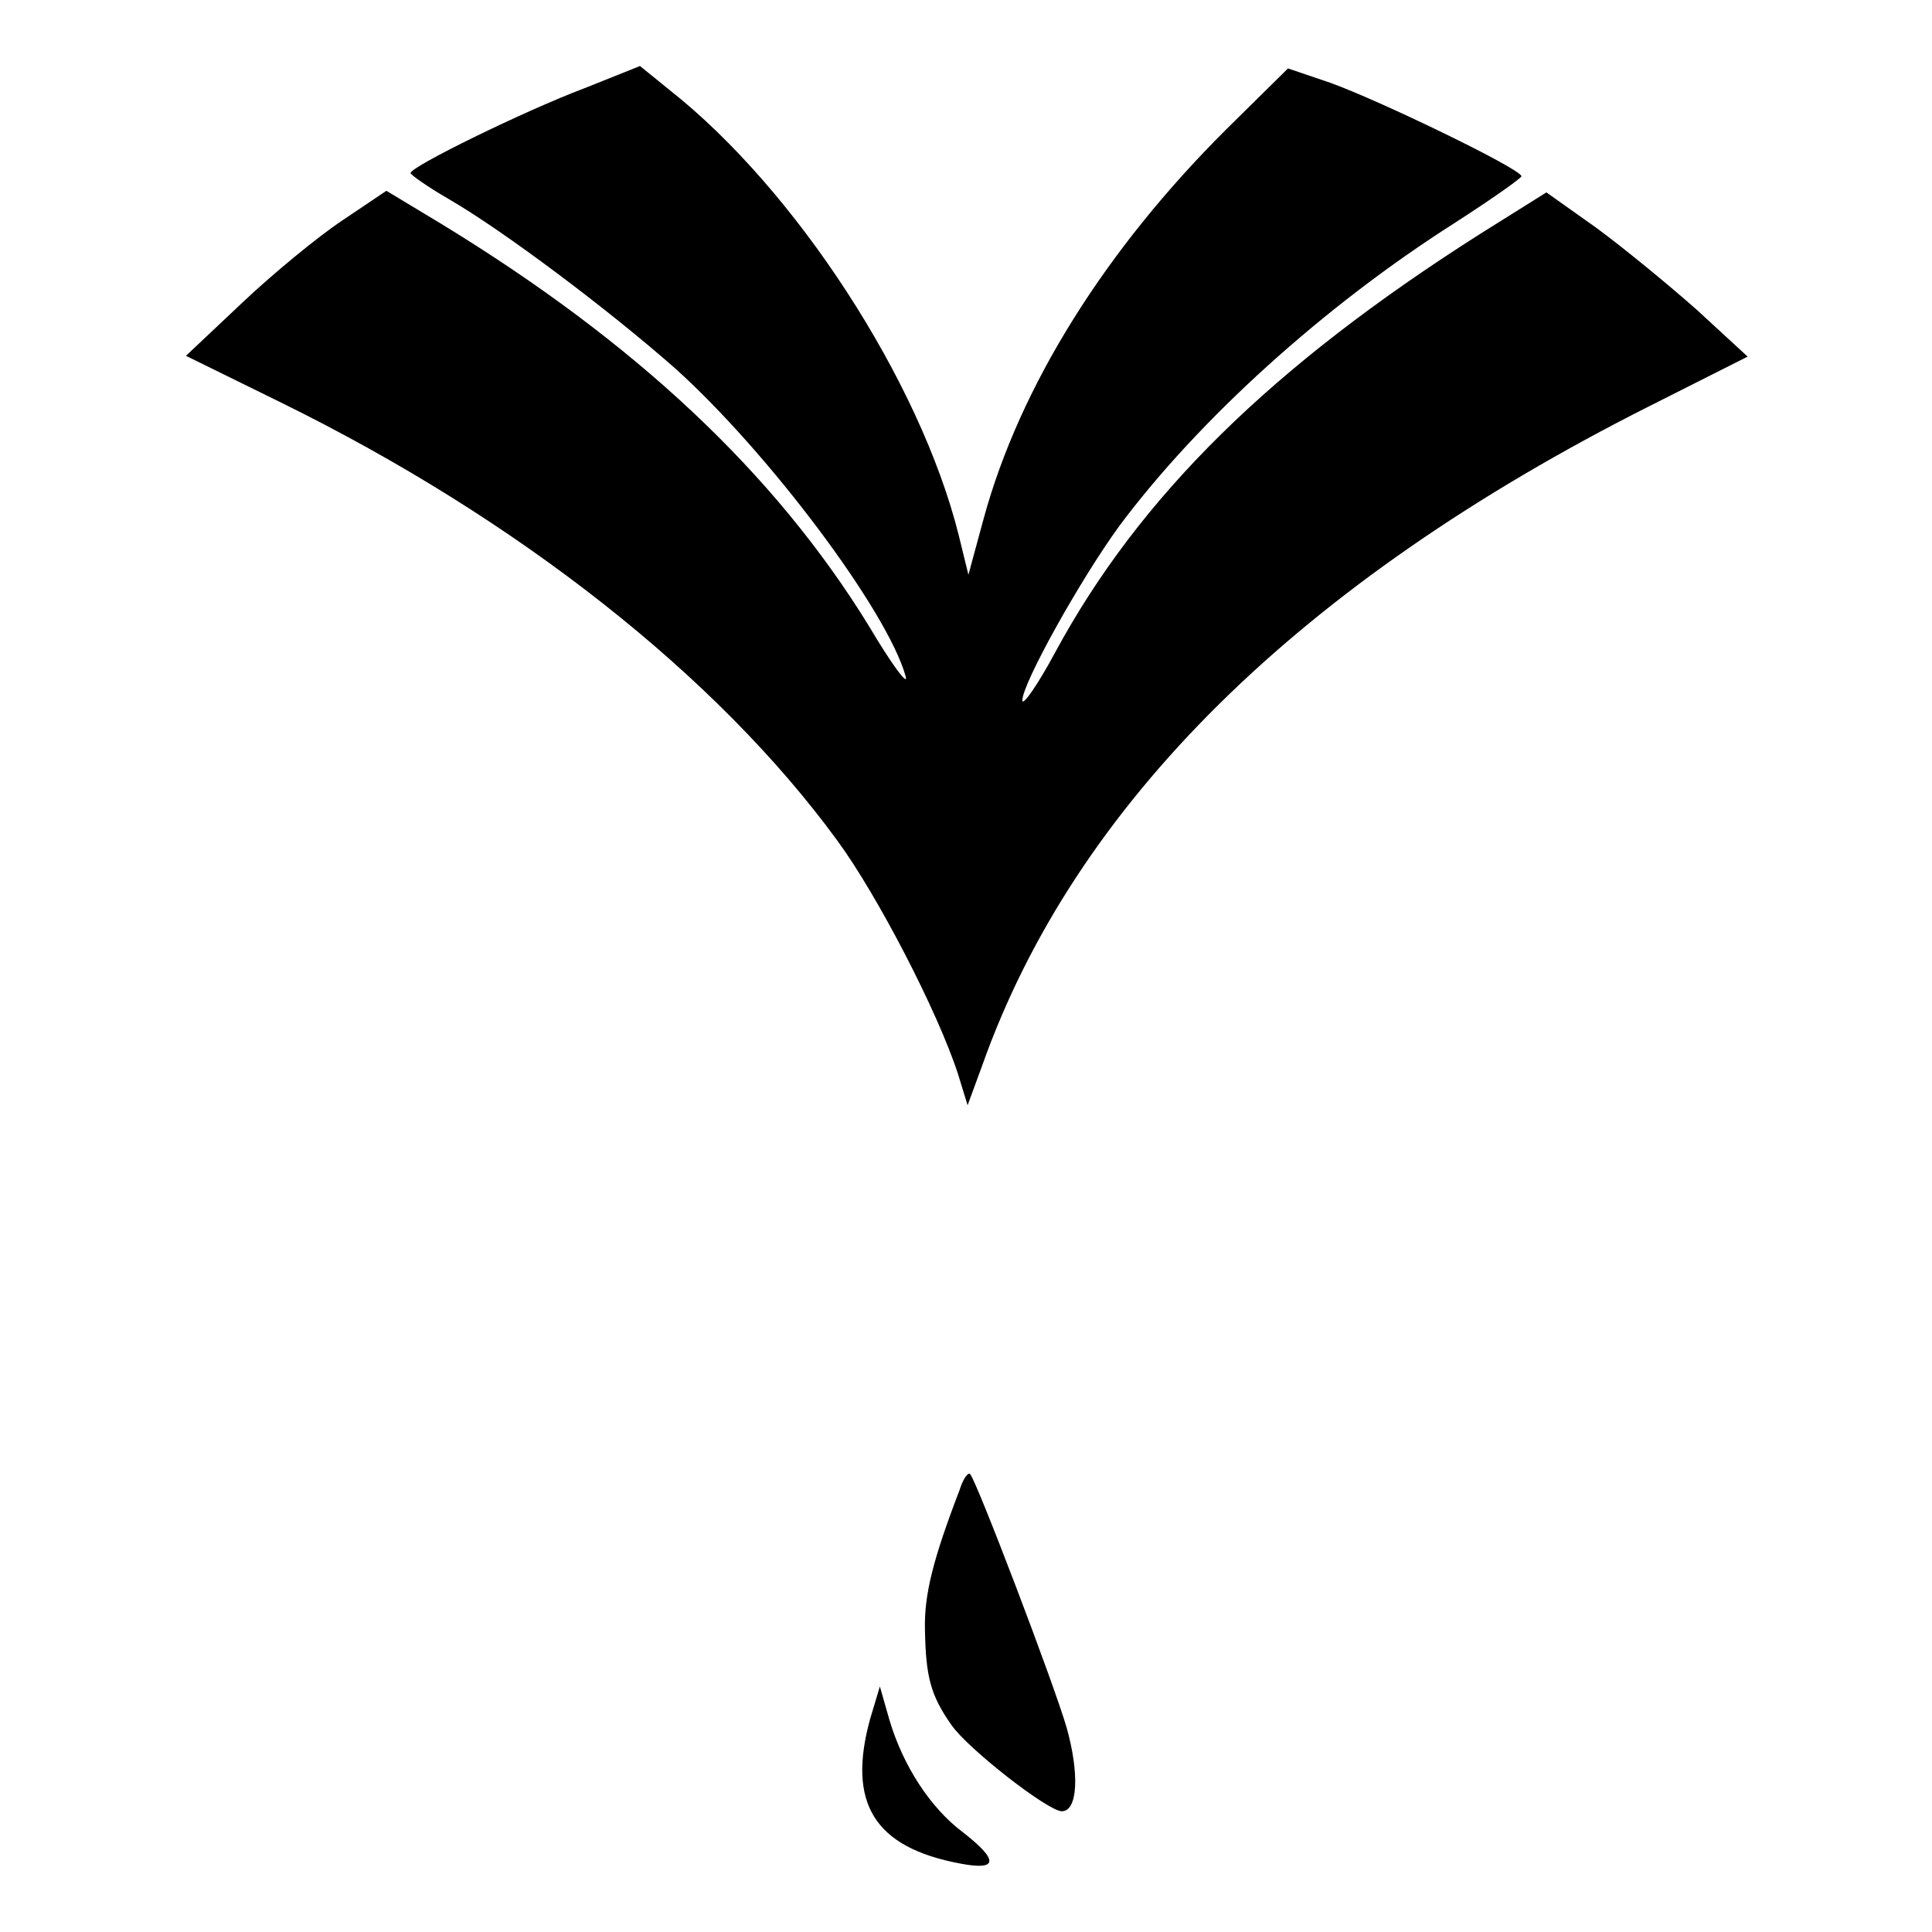 <?xml version="1.0" standalone="no"?>
<!DOCTYPE svg PUBLIC "-//W3C//DTD SVG 20010904//EN"
 "http://www.w3.org/TR/2001/REC-SVG-20010904/DTD/svg10.dtd">
<svg version="1.0" xmlns="http://www.w3.org/2000/svg"
 width="240pt" height="240pt" viewBox="0 0 240 240"
 preserveAspectRatio="xMidYMid meet">
<g transform="translate(0,240) scale(0.1,-0.1)"
fill="#000000" stroke="none">
<path d="M725 2290 c-74 -28 -215 -97 -215 -105 0 -2 21 -17 47 -32 69 -40
198 -137 281 -210 115 -103 264 -301 287 -383 4 -14 -17 14 -46 63 -117 190
-290 352 -531 499 l-68 41 -55 -37 c-30 -20 -86 -66 -124 -102 l-70 -66 118
-58 c295 -145 542 -340 691 -544 50 -68 125 -213 150 -290 l12 -39 18 49 c115
325 394 600 828 819 l123 62 -63 58 c-35 31 -91 77 -125 102 l-62 44 -83 -52
c-258 -164 -422 -325 -527 -519 -22 -41 -41 -68 -41 -60 0 21 72 150 120 216
99 133 255 274 417 377 45 29 82 55 83 58 0 9 -176 94 -237 116 l-53 18 -76
-75 c-150 -149 -257 -319 -302 -484 l-19 -70 -12 49 c-48 192 -203 430 -359
553 l-37 30 -70 -28z"/>
<path d="M1192 549 c-33 -86 -44 -130 -43 -173 1 -59 7 -82 33 -119 21 -30
120 -107 137 -107 20 0 22 47 6 104 -16 55 -112 307 -120 315 -3 2 -9 -7 -13
-20z"/>
<path d="M1081 265 c-29 -105 5 -160 112 -180 47 -9 48 4 3 39 -40 30 -74 82
-91 139 l-12 42 -12 -40z"/>
</g>
</svg>
